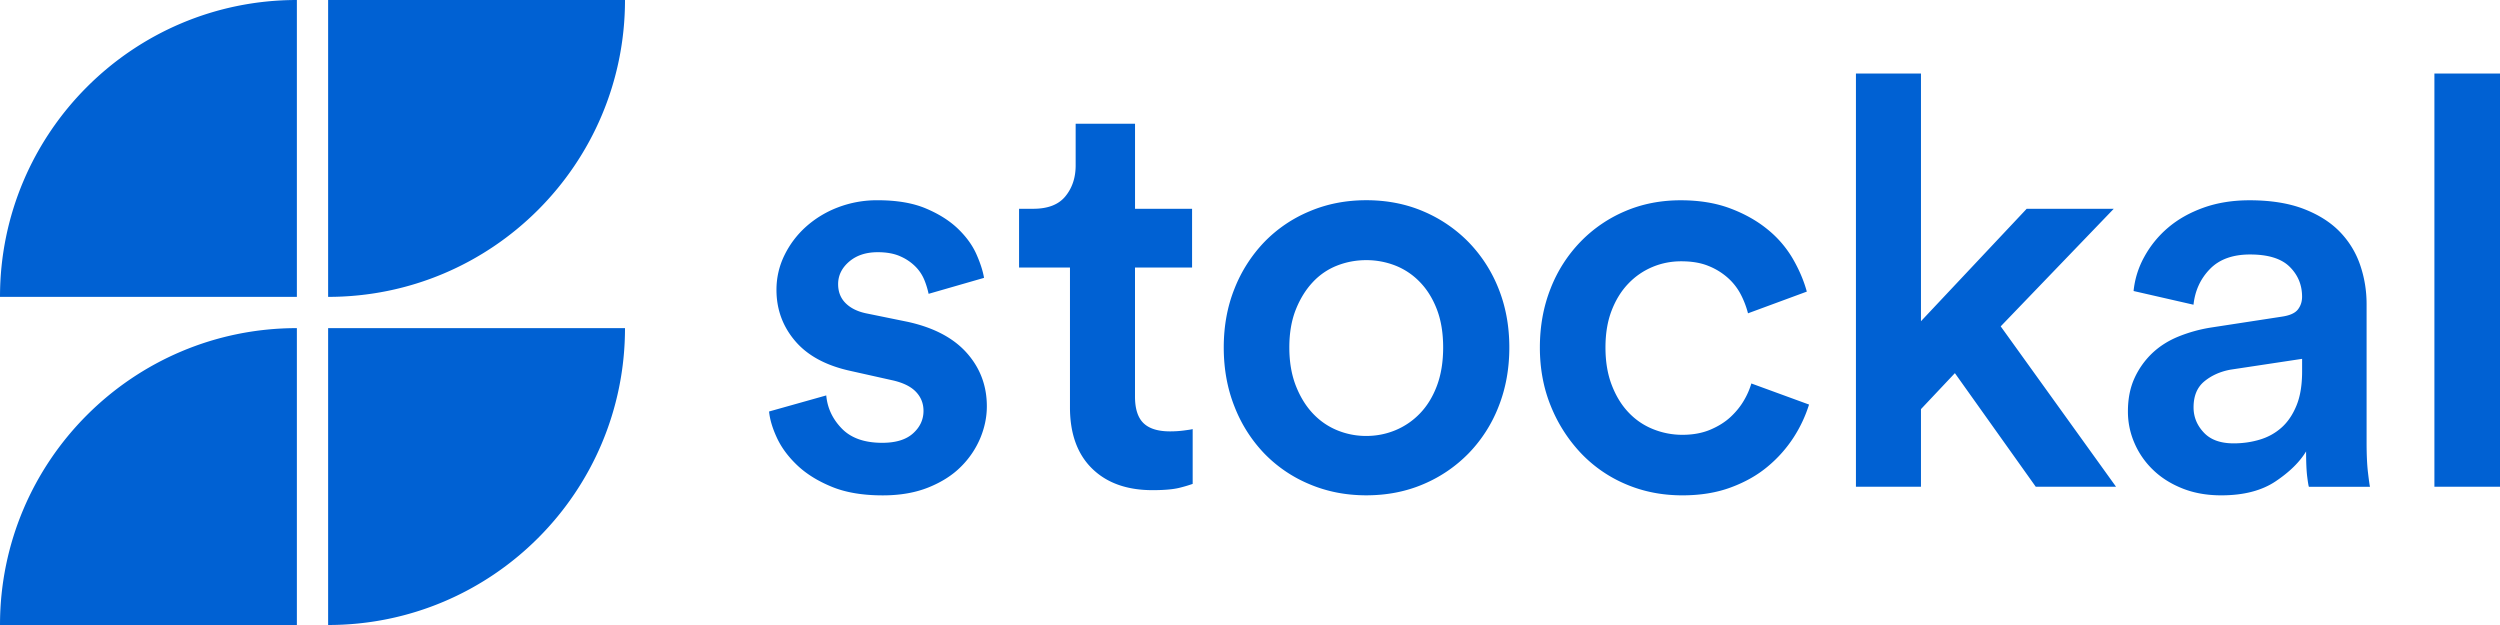 <svg xmlns="http://www.w3.org/2000/svg" fill="none" viewBox="0 0 160 40"><clipPath id="a"><path d="M0 0h160v40H0z"/></clipPath><g fill="#0061d3" clip-path="url(#a)"><path d="M21 19c10.493 0 19-8.507 19-19H21zm0 21c10.493 0 19-8.507 19-19H21zm-2-19C8.507 21 0 29.507 0 40h19zm0-21C8.507 0 0 8.507 0 19h19zm33.88 25.307c.072.803.403 1.51.994 2.119.591.61 1.454.914 2.588.914.868 0 1.526-.201 1.972-.603.447-.401.67-.882.67-1.443 0-.486-.17-.9-.508-1.242-.338-.341-.857-.583-1.556-.73l-2.606-.583c-1.569-.342-2.75-.98-3.547-1.918-.796-.936-1.193-2.027-1.193-3.269 0-.779.169-1.516.507-2.21a5.945 5.945 0 0 1 1.376-1.826 6.56 6.56 0 0 1 2.045-1.242 6.99 6.99 0 0 1 2.55-.458c1.23 0 2.262.176 3.095.53.833.352 1.513.785 2.045 1.296.53.512.922 1.052 1.177 1.625.253.572.416 1.077.489 1.516l-3.547 1.022a5.274 5.274 0 0 0-.253-.838 2.622 2.622 0 0 0-.561-.877 3.114 3.114 0 0 0-.976-.675c-.398-.184-.887-.274-1.467-.274-.75 0-1.357.2-1.827.602s-.707.884-.707 1.443c0 .488.156.89.47 1.207.313.317.748.537 1.304.657l2.678.547c1.666.366 2.926 1.029 3.782 1.991.856.963 1.284 2.102 1.284 3.415 0 .682-.14 1.36-.416 2.027a5.66 5.66 0 0 1-1.231 1.828c-.543.548-1.236.992-2.082 1.334-.844.341-1.822.512-2.932.512-1.279 0-2.364-.182-3.257-.548-.894-.366-1.628-.822-2.208-1.37-.578-.548-1.013-1.131-1.303-1.752s-.46-1.188-.508-1.698zm19.759-11.945h3.654v3.762H72.64v8.257c0 .778.18 1.345.542 1.698.363.353.928.529 1.701.529.29 0 .578-.017.868-.054.29-.038.484-.066.58-.092v3.507a9.04 9.04 0 0 1-.797.238c-.41.109-1.002.163-1.773.163-1.642 0-2.932-.463-3.873-1.388-.94-.925-1.41-2.23-1.41-3.909v-8.949H65.22v-3.762h.906c.94 0 1.628-.266 2.063-.803.435-.535.653-1.193.653-1.972V7.92h3.8v5.442h-.002zm14.801-.548c1.327 0 2.544.238 3.654.713a8.925 8.925 0 0 1 2.897 1.972 9.03 9.03 0 0 1 1.918 2.978c.457 1.145.688 2.398.688 3.762s-.23 2.625-.688 3.781a8.95 8.95 0 0 1-1.919 2.995 8.856 8.856 0 0 1-2.896 1.972c-1.11.475-2.329.713-3.654.713-1.303 0-2.516-.238-3.636-.713a8.629 8.629 0 0 1-2.897-1.972 9.09 9.09 0 0 1-1.9-2.995c-.459-1.156-.687-2.416-.687-3.78 0-1.365.228-2.618.687-3.763a9.163 9.163 0 0 1 1.9-2.978 8.658 8.658 0 0 1 2.897-1.972c1.12-.477 2.332-.713 3.636-.713zm0 15.087c.652 0 1.273-.122 1.864-.366a4.626 4.626 0 0 0 1.575-1.078c.457-.474.82-1.065 1.085-1.77.264-.708.398-1.523.398-2.45 0-.925-.134-1.735-.398-2.428-.266-.694-.628-1.28-1.085-1.752a4.427 4.427 0 0 0-1.575-1.06 5.079 5.079 0 0 0-1.864-.348c-.653 0-1.274.117-1.865.348a4.226 4.226 0 0 0-1.556 1.06c-.446.475-.809 1.058-1.086 1.752-.277.695-.416 1.503-.416 2.428 0 .926.14 1.742.416 2.45.277.707.64 1.296 1.086 1.77.446.475.965.834 1.556 1.078a4.844 4.844 0 0 0 1.865.366zm20.158-11.178c-.653 0-1.268.122-1.846.366a4.554 4.554 0 0 0-1.537 1.06c-.447.463-.803 1.036-1.067 1.717-.266.683-.398 1.475-.398 2.373 0 .903.132 1.699.398 2.393.265.694.62 1.28 1.067 1.752.446.475.97.835 1.574 1.078a4.978 4.978 0 0 0 1.881.366c.675 0 1.274-.11 1.792-.329.519-.22.952-.493 1.304-.822.349-.328.633-.68.851-1.058a4.82 4.82 0 0 0 .47-1.077l3.692 1.35a8.597 8.597 0 0 1-.976 2.084 8.251 8.251 0 0 1-1.647 1.863c-.663.561-1.454 1.011-2.37 1.351-.916.342-1.954.512-3.112.512-1.303 0-2.509-.238-3.619-.713a8.543 8.543 0 0 1-2.878-1.99 9.6 9.6 0 0 1-1.918-2.995c-.47-1.145-.707-2.399-.707-3.763s.229-2.623.688-3.78a8.966 8.966 0 0 1 1.919-2.995 8.71 8.71 0 0 1 2.859-1.954c1.085-.463 2.267-.694 3.546-.694 1.183 0 2.231.17 3.15.512.916.342 1.713.786 2.388 1.334a6.868 6.868 0 0 1 1.629 1.88c.411.708.712 1.413.905 2.119l-3.764 1.389a5.702 5.702 0 0 0-.452-1.188 3.72 3.72 0 0 0-.833-1.077 4.183 4.183 0 0 0-1.249-.768c-.485-.199-1.065-.296-1.74-.296zm20.447 4.164 7.381 10.264h-5.138l-5.175-7.27-2.171 2.303v4.968h-4.162V4.704h4.162v15.854l6.766-7.196h5.573zm8.142 5.443c0-.803.139-1.51.416-2.118a5.174 5.174 0 0 1 1.121-1.59c.47-.45 1.032-.81 1.682-1.077a9.515 9.515 0 0 1 2.099-.583l4.525-.695c.507-.073.851-.225 1.032-.456.18-.23.271-.504.271-.822 0-.754-.266-1.394-.796-1.917-.531-.524-1.375-.785-2.533-.785-1.11 0-1.967.31-2.569.931-.605.621-.954 1.383-1.051 2.284l-3.835-.877a5.655 5.655 0 0 1 .688-2.191 6.573 6.573 0 0 1 1.521-1.864c.626-.534 1.381-.96 2.262-1.277.881-.316 1.865-.475 2.95-.475 1.352 0 2.502.184 3.456.548.952.366 1.725.854 2.316 1.462a5.675 5.675 0 0 1 1.303 2.118c.277.805.417 1.644.417 2.52v8.84c0 .803.03 1.456.091 1.953.059.5.102.798.126.895h-3.909c-.024-.048-.06-.26-.108-.64-.048-.377-.072-.919-.072-1.624-.411.68-1.062 1.32-1.954 1.917s-2.051.895-3.475.895c-.916 0-1.743-.146-2.479-.439-.737-.293-1.365-.687-1.882-1.188a5.23 5.23 0 0 1-1.193-1.716 5.025 5.025 0 0 1-.42-2.029zm6.768 2.045c.58 0 1.134-.078 1.666-.238.53-.157.994-.415 1.392-.767.398-.353.718-.822.959-1.408.242-.583.363-1.315.363-2.191v-.805l-4.595.694c-.651.122-1.207.372-1.664.749-.459.379-.688.93-.688 1.662 0 .61.217 1.145.652 1.608.432.466 1.069.696 1.915.696zm12.847 2.777V4.704H160v26.447h-4.198v.002z"/></g></svg>